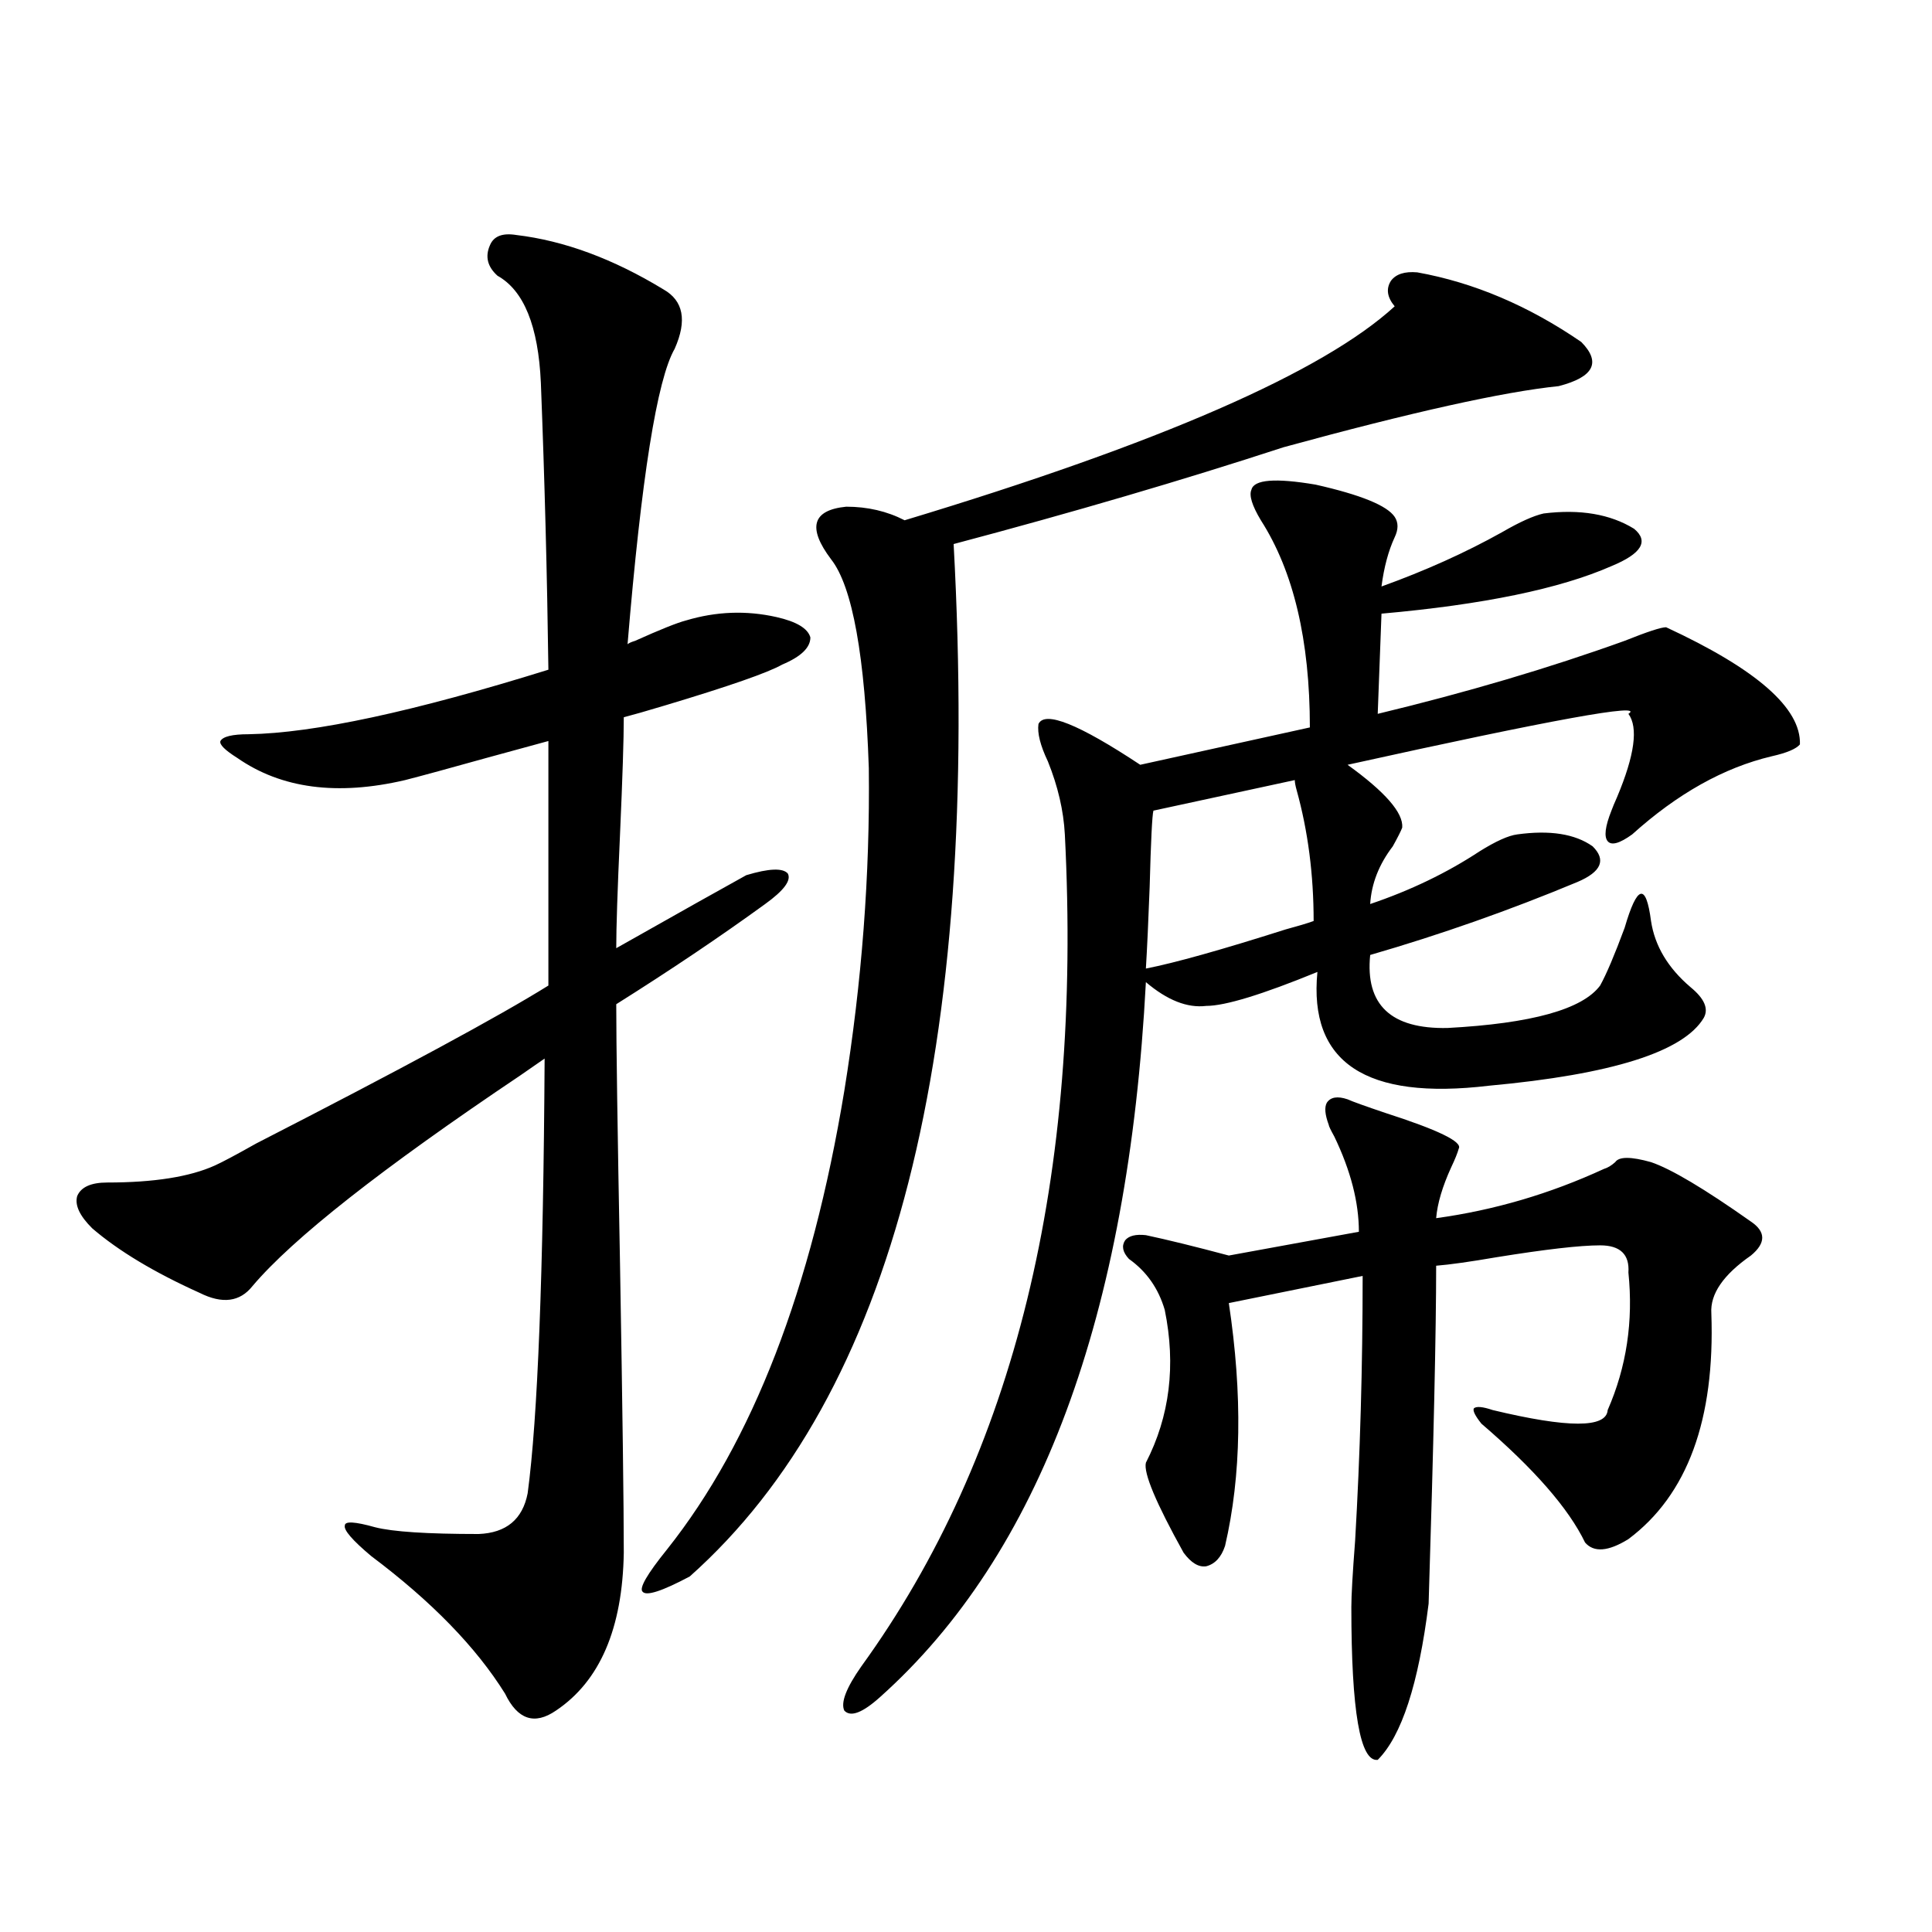 <?xml version="1.0" encoding="utf-8"?>
<!-- Generator: Adobe Illustrator 16.0.0, SVG Export Plug-In . SVG Version: 6.00 Build 0)  -->
<!DOCTYPE svg PUBLIC "-//W3C//DTD SVG 1.1//EN" "http://www.w3.org/Graphics/SVG/1.1/DTD/svg11.dtd">
<svg version="1.1" id="图层_1" xmlns="http://www.w3.org/2000/svg" xmlns:xlink="http://www.w3.org/1999/xlink" x="0px" y="0px"
	 width="1000px" height="1000px" viewBox="0 0 1000 1000" enable-background="new 0 0 1000 1000" xml:space="preserve">
<path d="M267.262,121.637c24.71,2.938,50.075,12.305,76.096,28.125c10.396,5.863,12.348,16.122,5.854,30.762
	c-9.115,15.82-17.24,66.797-24.39,152.93c0.641-0.577,1.951-1.167,3.902-1.758c13.003-5.851,21.783-9.366,26.341-10.547
	c15.609-4.683,31.219-5.273,46.828-1.758c10.396,2.349,16.25,5.864,17.561,10.547c0,5.273-4.878,9.97-14.634,14.063
	c-7.164,4.106-27.316,11.138-60.486,21.094c-9.756,2.938-16.92,4.985-21.463,6.152c0,11.138-0.655,31.353-1.951,60.645
	c-1.311,28.716-1.951,48.34-1.951,58.887c33.17-18.745,55.608-31.339,67.315-37.793c11.707-3.516,18.856-3.804,21.463-0.879
	c1.951,3.516-1.951,8.789-11.707,15.82c-23.414,17.001-49.114,34.277-77.071,51.855c0,19.927,0.641,64.751,1.951,134.473
	c1.296,75.586,1.951,125.396,1.951,149.414c-0.655,39.249-12.362,66.495-35.121,81.738c-11.066,7.608-19.847,4.683-26.341-8.789
	c-14.969-24.032-38.048-47.763-69.267-71.191c-9.756-8.198-14.313-13.472-13.658-15.82c0-2.335,5.198-2.046,15.609,0.879
	c9.101,2.349,26.981,3.516,53.657,3.516c14.299-0.577,22.759-7.608,25.365-21.094c5.198-38.672,8.125-113.667,8.78-225
	c-2.606,1.758-6.829,4.696-12.683,8.789C197.66,604.747,151.487,641.07,130.68,665.68c-6.509,8.212-15.609,9.38-27.316,3.516
	c-23.414-10.547-41.95-21.671-55.608-33.398c-6.509-6.44-9.115-12.003-7.805-16.699c1.951-4.683,7.149-7.031,15.609-7.031
	c24.055,0,42.591-2.925,55.608-8.789c3.902-1.758,11.052-5.562,21.463-11.426c75.44-38.672,125.851-65.918,151.216-81.738V383.551
	c-6.509,1.758-17.24,4.696-32.194,8.789c-18.871,5.273-32.85,9.091-41.95,11.426c-35.121,8.212-64.068,4.395-86.827-11.426
	c-6.509-4.093-9.436-7.031-8.78-8.789c1.296-2.335,6.174-3.516,14.634-3.516c33.811-0.577,85.517-11.714,155.118-33.398
	c-0.655-49.219-1.951-98.727-3.902-148.535c-1.311-29.293-8.78-47.75-22.438-55.371c-5.213-4.684-6.509-9.957-3.902-15.82
	C255.555,122.227,260.098,120.469,267.262,121.637z M733.592,140.973c29.268,5.273,57.56,17.289,84.876,36.035
	c10.396,10.547,6.494,18.168-11.707,22.852c-28.627,2.938-76.096,13.485-142.436,31.641c-52.041,17.001-108.945,33.7-170.728,50.098
	c14.299,262.505-31.219,440.634-136.582,534.375c-14.313,7.608-22.438,10.245-24.39,7.91c-1.951-1.758,2.271-9.077,12.683-21.973
	c44.222-55.659,74.785-134.761,91.705-237.305c9.101-56.25,13.323-111.909,12.683-166.992c-1.951-58.008-8.46-94.043-19.512-108.105
	c-12.362-16.397-9.756-25.488,7.805-27.246c11.052,0,21.128,2.348,30.243,7.031c132.024-39.84,216.58-76.754,253.652-110.742
	c-3.902-4.684-4.558-9.078-1.951-13.184C722.525,141.852,727.083,140.396,733.592,140.973z M647.74,253.473
	c1.296-5.273,12.348-6.152,33.17-2.637c23.414,5.273,37.072,10.849,40.975,16.699c1.951,2.938,1.951,6.454,0,10.547
	c-3.262,7.031-5.533,15.532-6.829,25.488c22.759-8.198,43.566-17.578,62.438-28.125c9.101-5.273,16.25-8.487,21.463-9.668
	c18.856-2.335,34.466,0.302,46.828,7.91c7.805,6.454,3.902,12.896-11.707,19.336c-26.676,11.728-66.34,19.927-119.021,24.609
	l-1.951,51.855c46.173-11.124,88.778-23.73,127.802-37.793c11.707-4.683,18.856-7.031,21.463-7.031
	c46.828,21.685,69.907,41.899,69.267,60.645c-1.951,2.349-6.829,4.395-14.634,6.152c-24.725,5.864-48.779,19.336-72.193,40.43
	c-6.509,4.696-10.731,5.864-12.683,3.516c-1.951-2.335-1.311-7.608,1.951-15.82c0.641-1.758,1.616-4.093,2.927-7.031
	c9.101-21.671,11.052-36.035,5.854-43.066c9.101-5.851-39.358,2.938-145.362,26.367c19.512,14.063,28.933,24.911,28.292,32.52
	c-0.655,1.758-2.286,4.985-4.878,9.668c-7.164,9.38-11.066,19.336-11.707,29.883c20.808-7.031,39.664-16.108,56.584-27.246
	c8.445-5.273,14.954-8.198,19.512-8.789c16.905-2.335,29.908-0.288,39.023,6.152c7.149,7.031,4.543,13.184-7.805,18.457
	c-35.121,14.653-70.897,27.246-107.314,37.793c-2.606,25.79,10.731,38.384,39.999,37.793c43.566-2.335,69.907-9.668,79.022-21.973
	c3.247-5.851,7.47-15.82,12.683-29.883c6.494-22.261,11.052-23.429,13.658-3.516c1.951,12.896,8.78,24.321,20.487,34.277
	c7.149,5.864,9.421,11.138,6.829,15.82c-10.411,17.578-47.483,29.306-111.217,35.156c-63.748,7.622-93.336-12.003-88.778-58.887
	c-28.627,11.728-47.804,17.578-57.56,17.578c-9.756,1.181-20.167-2.925-31.219-12.305c-9.115,172.856-54.968,296.191-137.558,370.02
	c-9.115,8.198-15.289,10.547-18.536,7.031c-1.951-4.106,0.976-11.728,8.78-22.852c79.343-109.562,114.464-253.125,105.363-430.664
	c-0.655-12.305-3.582-24.897-8.78-37.793c-3.902-8.198-5.533-14.64-4.878-19.336c3.247-7.031,20.808,0,52.682,21.094l87.803-19.336
	c0-45.112-8.46-80.859-25.365-107.227C648.061,261.685,646.43,256.411,647.74,253.473z M697.495,569
	c2.592,1.181,9.101,3.516,19.512,7.031c27.316,8.789,39.999,14.941,38.048,18.457c-0.655,2.349-1.951,5.575-3.902,9.668
	c-4.558,9.97-7.164,18.759-7.805,26.367c29.908-4.093,58.855-12.593,86.827-25.488c1.951-0.577,3.902-1.758,5.854-3.516
	c1.951-2.925,8.125-2.925,18.536,0c10.396,3.516,27.637,13.774,51.706,30.762c7.805,5.273,7.805,11.138,0,17.578
	c-14.313,9.97-21.143,19.927-20.487,29.883c1.951,55.083-12.362,94.043-42.926,116.895c-10.411,6.454-17.896,7.031-22.438,1.758
	c-8.46-17.578-26.341-38.081-53.657-61.523c-3.262-4.093-4.558-6.729-3.902-7.91c1.296-1.167,4.543-0.879,9.756,0.879
	c39.023,9.38,58.855,9.38,59.511,0c9.756-22.261,13.323-45.991,10.731-71.191c0.641-9.366-4.237-14.063-14.634-14.063
	c-10.411,0-28.292,2.06-53.657,6.152c-13.658,2.349-24.069,3.817-31.219,4.395c0,33.398-1.311,91.708-3.902,174.902
	c-5.213,41.597-13.993,68.555-26.341,80.859c-9.115,1.167-13.658-25.2-13.658-79.102c0-5.864,0.641-17.276,1.951-34.277
	c2.592-44.522,3.902-90.226,3.902-137.109l-69.267,14.063c7.149,47.461,6.494,89.36-1.951,125.684
	c-1.951,5.864-5.213,9.38-9.756,10.547c-3.902,0.591-7.805-1.758-11.707-7.031c-14.313-25.776-20.822-41.309-19.512-46.582
	c12.348-24.019,15.609-50.386,9.756-79.102c-3.262-11.124-9.436-19.913-18.536-26.367c-3.262-3.516-3.902-6.729-1.951-9.668
	c1.951-2.335,5.519-3.214,10.731-2.637c11.052,2.349,25.365,5.864,42.926,10.547l67.315-12.305c0-15.229-4.237-31.641-12.683-49.219
	c-1.951-3.516-2.927-5.562-2.927-6.152c-1.951-5.273-2.286-9.077-0.976-11.426C688.715,567.833,692.282,567.242,697.495,569z
	 M670.179,403.766l-73.169,15.82c-0.655,2.349-1.311,15.532-1.951,39.551c-0.655,17.578-1.311,31.641-1.951,42.188
	c14.954-2.925,39.023-9.668,72.193-20.215c6.494-1.758,11.372-3.214,14.634-4.395c0-24.019-2.927-46.582-8.78-67.676
	C670.499,406.704,670.179,404.946,670.179,403.766z"/>
</svg>
